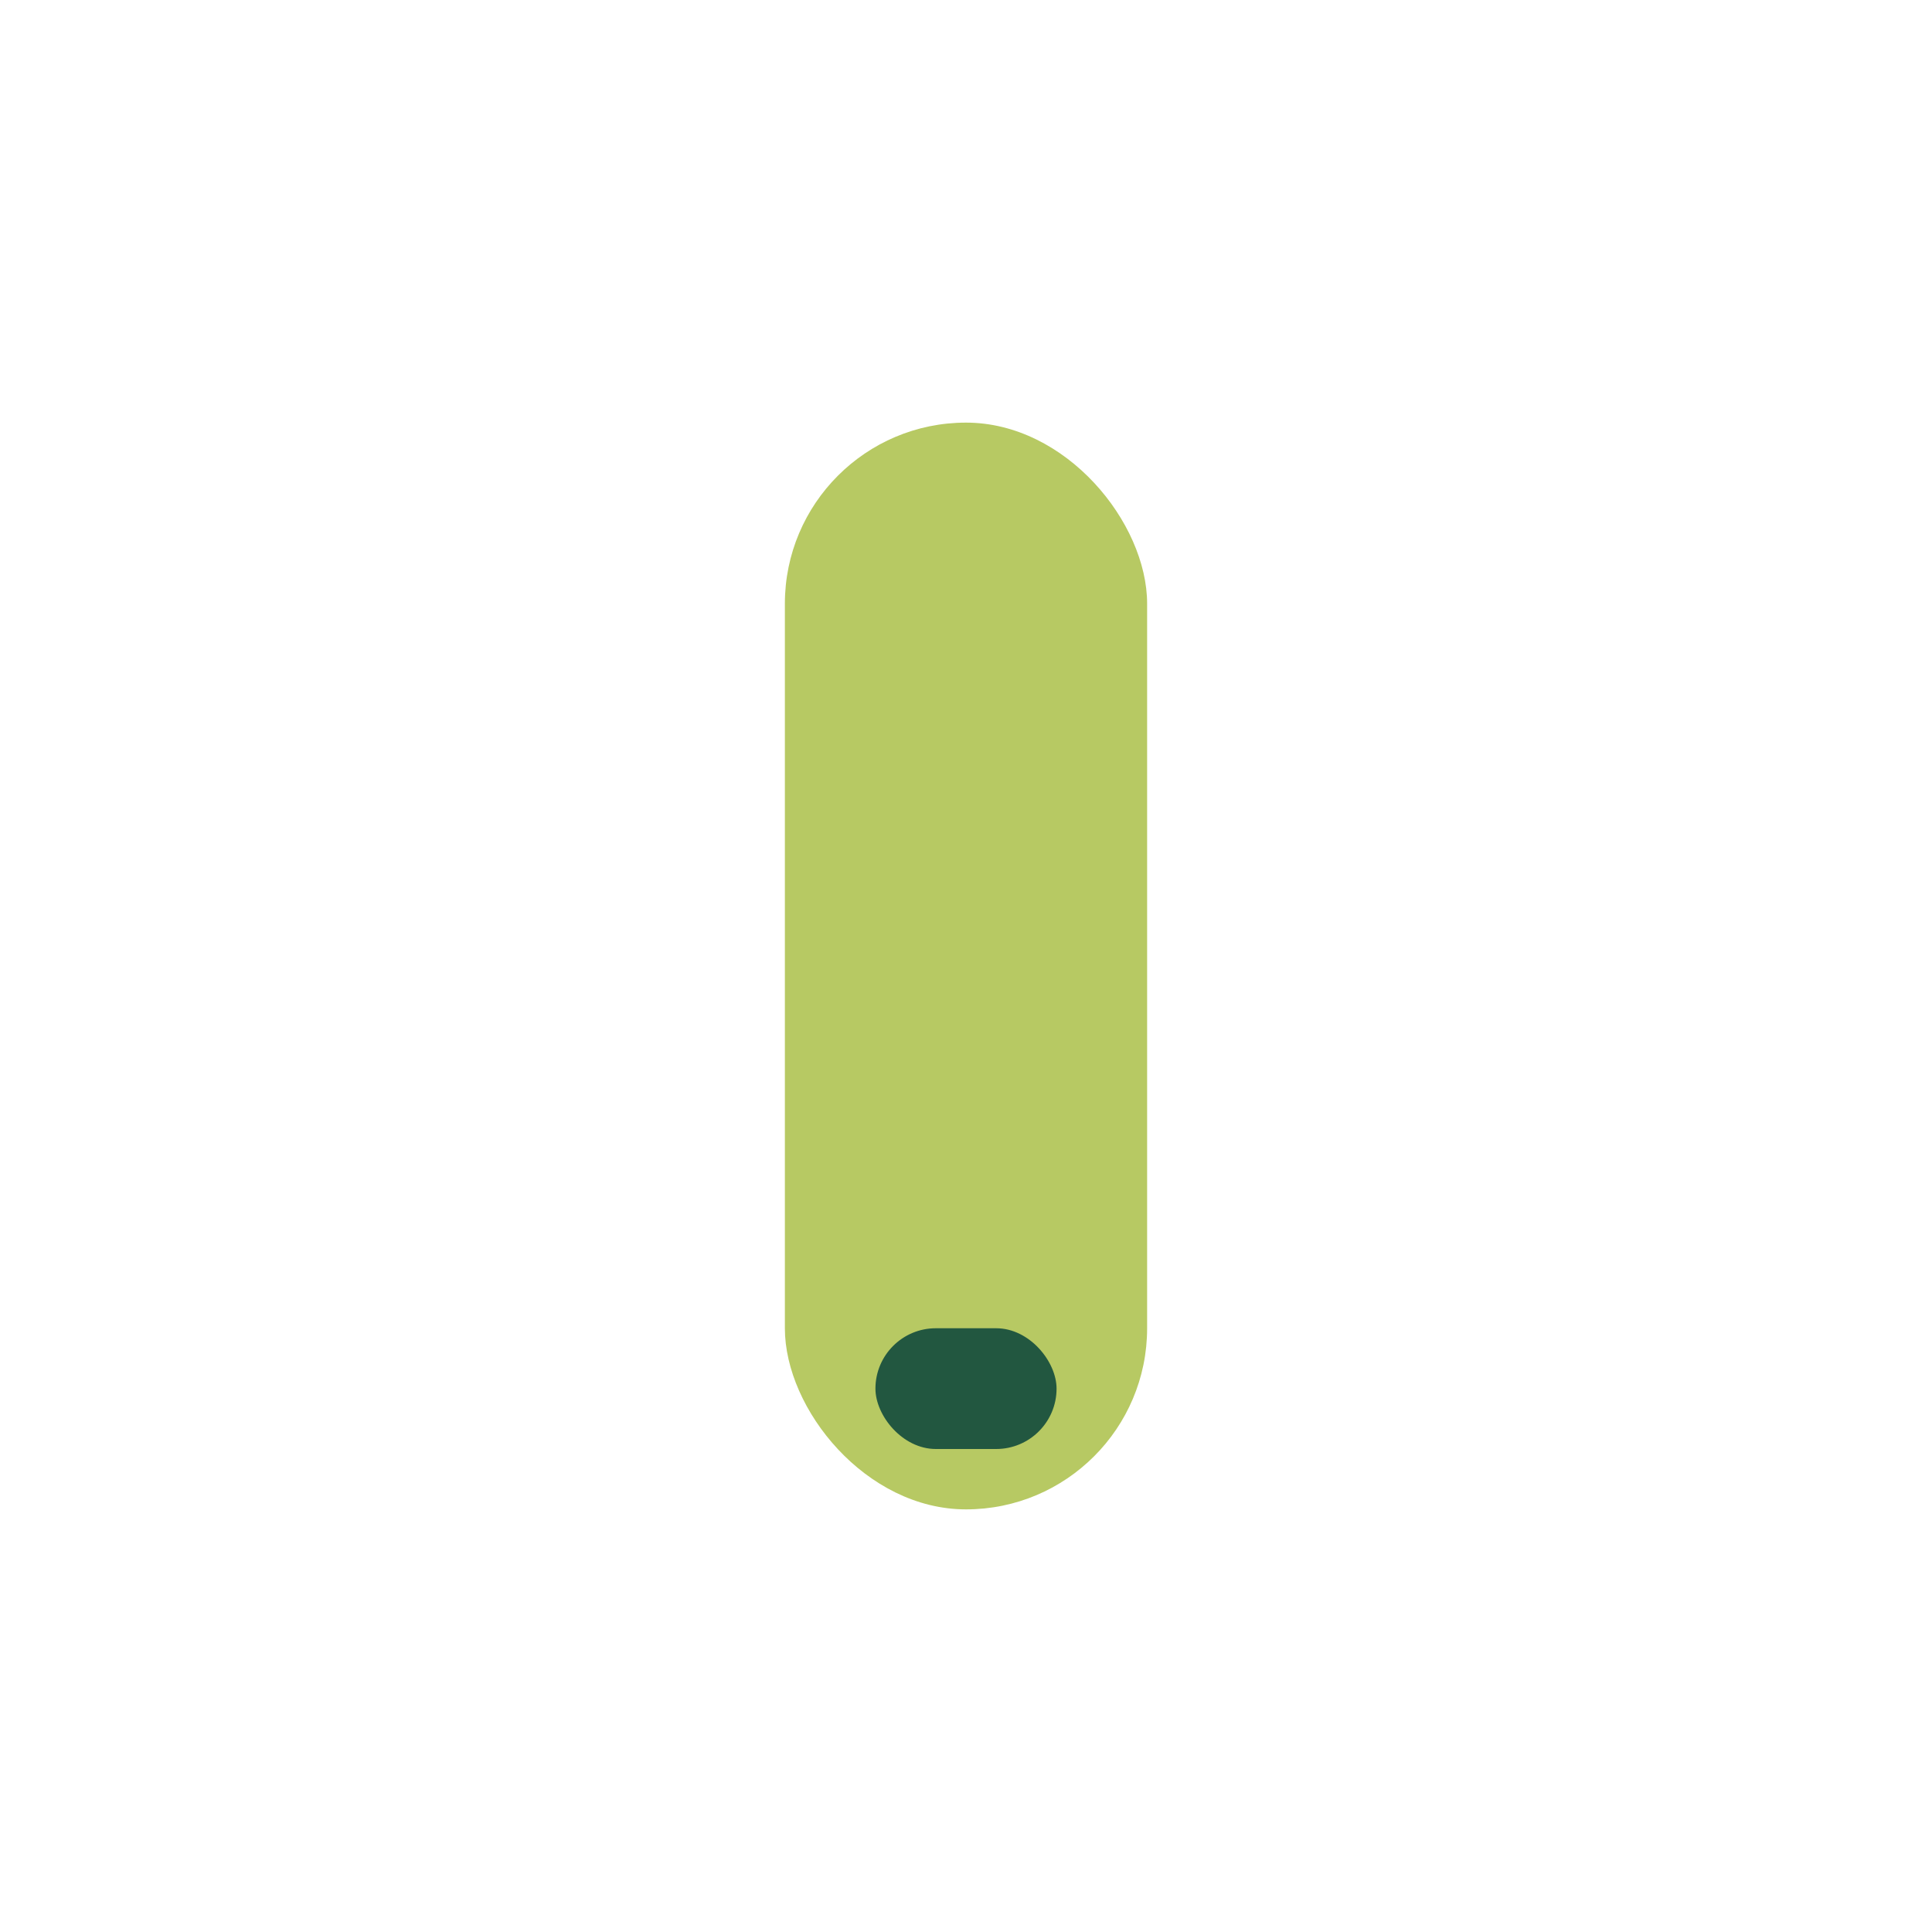 <?xml version="1.0" encoding="UTF-8"?>
<svg xmlns="http://www.w3.org/2000/svg" width="32" height="32" viewBox="0 0 32 32"><rect x="13" y="7" width="6" height="18" rx="3" fill="#B7C963"/><rect x="14.5" y="22" width="3" height="2" rx="1" fill="#225740"/></svg>